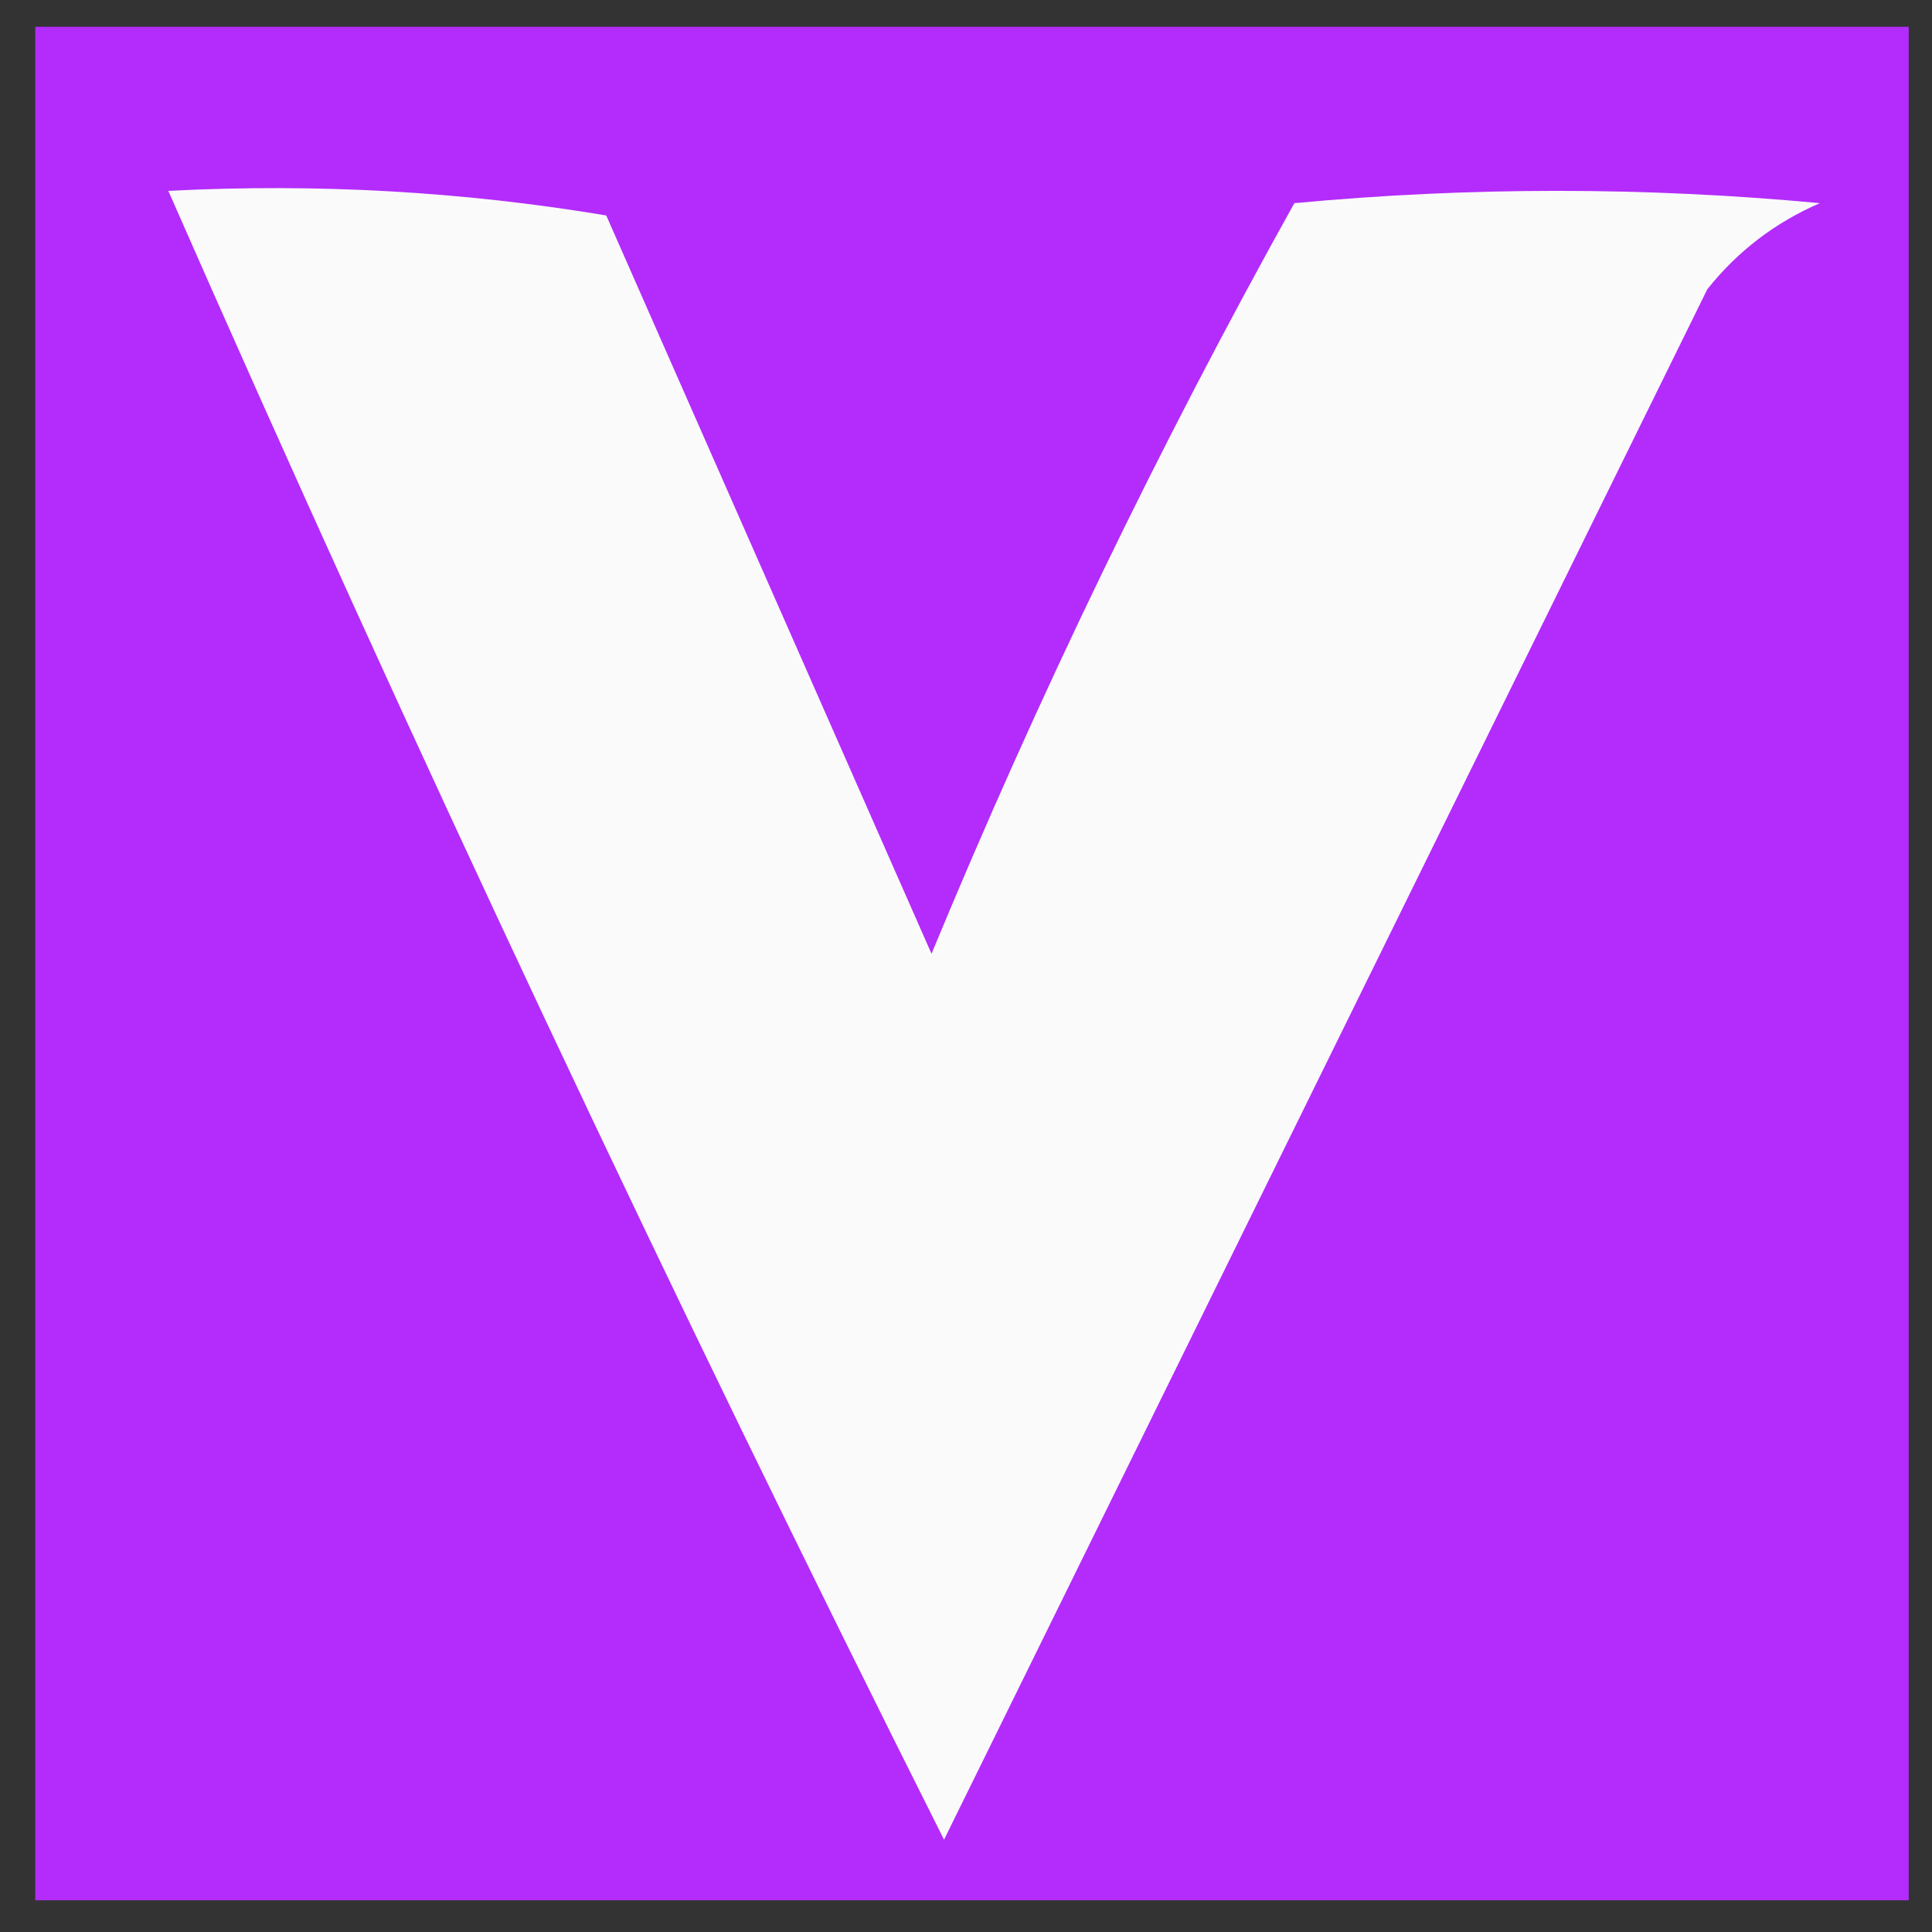 <svg width="32" height="32" viewBox="0 0 33 33" fill="none" xmlns="http://www.w3.org/2000/svg">
    <rect x="0" y="0" width="33" height="33" fill="#333333" stroke="none"/>
    <path fill-rule="evenodd" clip-rule="evenodd"
        d="M0.602 0.458C11.268 0.458 21.935 0.458 32.602 0.458C32.602 11.125 32.602 21.791 32.602 32.458C21.935 32.458 11.268 32.458 0.602 32.458C0.602 21.791 0.602 11.125 0.602 0.458Z"
        fill="#B32CFB" />
    <path fill-rule="evenodd" clip-rule="evenodd"
        d="M2.875 3.26C5.407 3.13 7.901 3.27 10.355 3.68C12.207 7.883 14.059 12.087 15.911 16.291C17.734 11.887 19.8 7.613 22.109 3.47C25.101 3.19 28.093 3.19 31.085 3.47C30.322 3.8 29.68 4.29 29.162 4.941C24.809 13.781 20.464 22.609 16.125 31.423C11.458 22.131 7.041 12.743 2.875 3.26Z"
        fill="#FAFAFA" />
</svg>